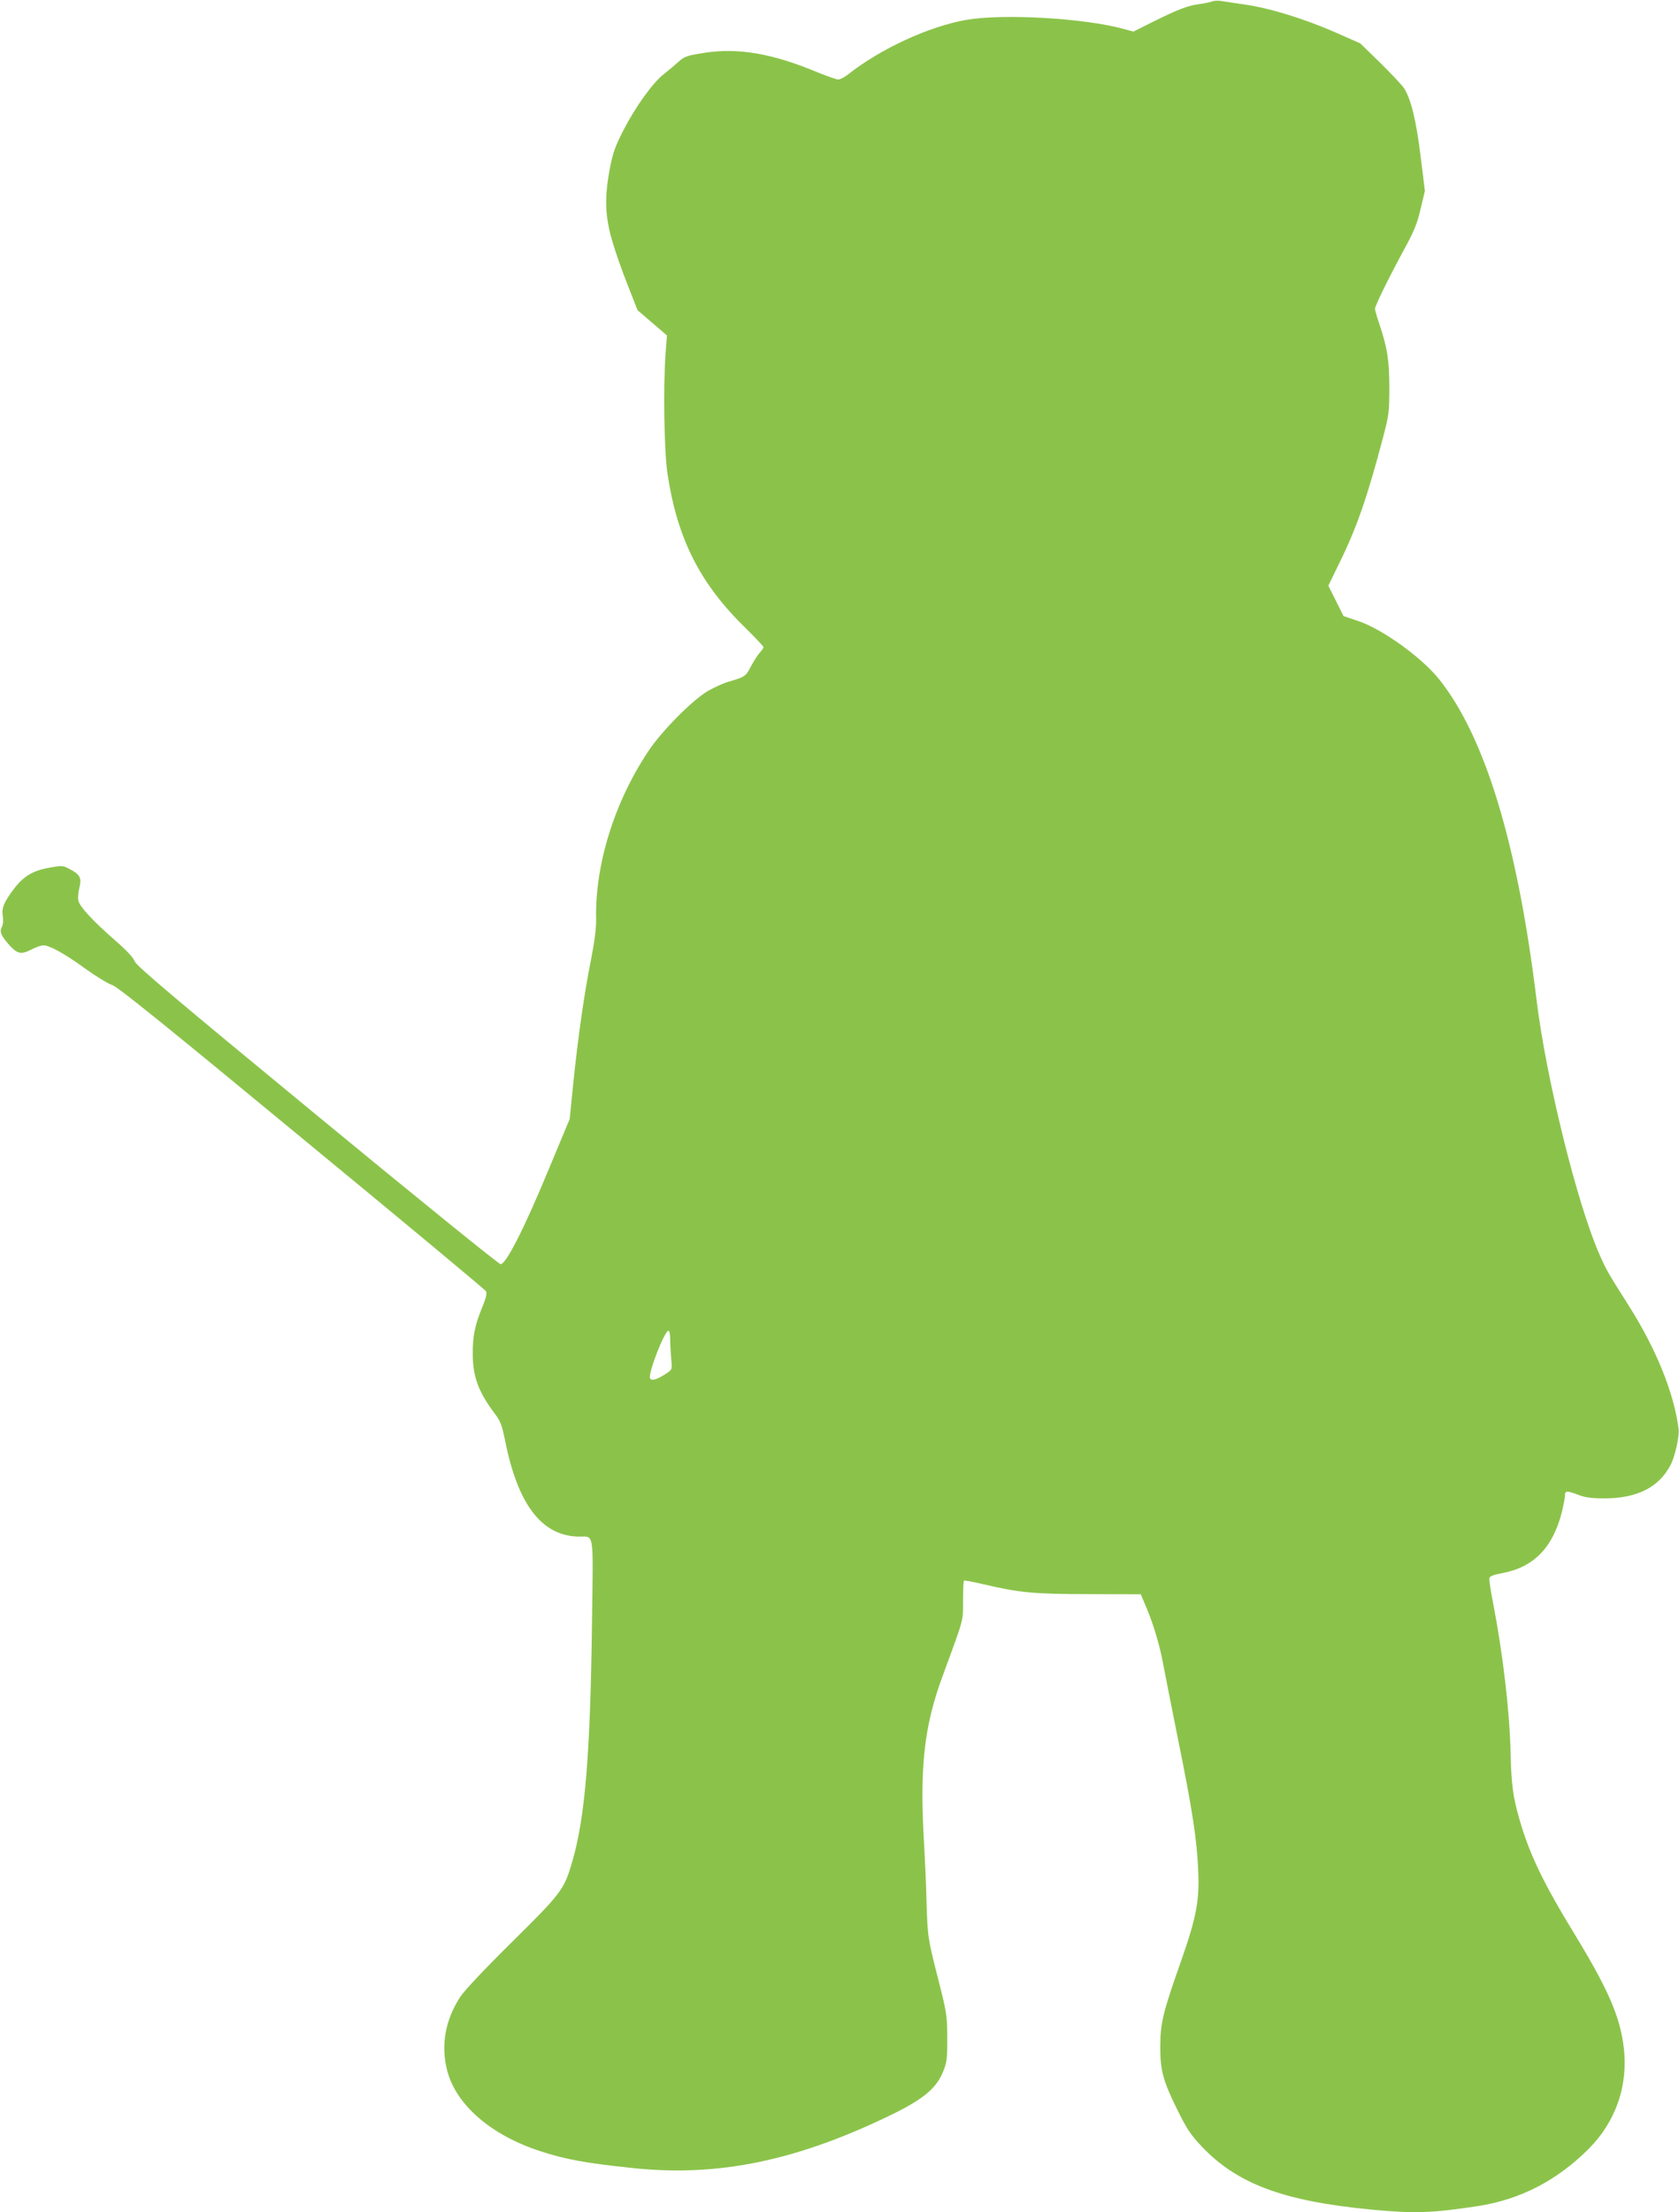 <?xml version="1.0" standalone="no"?>
<!DOCTYPE svg PUBLIC "-//W3C//DTD SVG 20010904//EN"
 "http://www.w3.org/TR/2001/REC-SVG-20010904/DTD/svg10.dtd">
<svg version="1.0" xmlns="http://www.w3.org/2000/svg"
 width="972pt" height="1280pt" viewBox="0 0 972 1280"
 preserveAspectRatio="xMidYMid meet">
<g transform="translate(0,1280) scale(0.1,-0.1)"
fill="#8bc34a" stroke="none">
<path d="M7015 12791 c-11 -4 -44 -11 -73 -15 -65 -8 -124 -31 -269 -103
l-112 -56 -58 16 c-226 62 -695 89 -909 52 -217 -38 -496 -167 -685 -316 -20
-16 -46 -29 -56 -29 -11 0 -67 20 -124 43 -258 108 -459 142 -653 111 -101
-16 -113 -20 -151 -54 -22 -20 -59 -51 -82 -69 -62 -47 -164 -189 -232 -321
-49 -95 -63 -134 -80 -223 -32 -165 -29 -276 12 -417 18 -63 59 -180 91 -260
l57 -145 85 -73 85 -73 -8 -107 c-14 -194 -8 -565 11 -692 57 -378 188 -637
453 -895 57 -56 103 -105 103 -109 0 -5 -11 -22 -26 -38 -14 -17 -36 -53 -50
-80 -26 -51 -33 -55 -124 -82 -30 -8 -84 -33 -120 -53 -91 -53 -271 -234 -349
-353 -195 -294 -307 -654 -300 -970 1 -49 -9 -128 -29 -230 -40 -199 -76 -453
-103 -716 l-21 -209 -131 -314 c-136 -327 -238 -526 -269 -526 -10 0 -488 387
-1062 860 -831 684 -1047 867 -1056 892 -8 22 -47 64 -114 122 -124 108 -204
194 -212 228 -4 15 -1 48 5 74 15 58 5 79 -55 110 -39 21 -44 22 -119 8 -94
-16 -150 -50 -205 -123 -59 -79 -71 -110 -64 -156 4 -26 2 -50 -6 -65 -14 -27
-3 -52 49 -109 42 -45 65 -50 121 -21 27 14 59 25 70 25 37 0 123 -47 244
-135 65 -47 136 -89 156 -95 28 -7 319 -242 1095 -883 582 -479 1063 -879
1068 -888 7 -12 2 -36 -20 -90 -44 -106 -57 -171 -56 -274 0 -131 33 -219 126
-343 35 -46 43 -67 63 -167 73 -360 209 -538 416 -546 102 -4 92 57 85 -513
-10 -750 -40 -1111 -113 -1364 -48 -166 -60 -182 -348 -467 -160 -158 -278
-283 -302 -320 -87 -135 -112 -278 -76 -423 51 -201 254 -377 542 -470 144
-47 264 -69 534 -97 498 -53 958 44 1514 317 174 87 244 147 283 244 21 52 23
74 23 194 -1 126 -4 147 -48 320 -65 254 -66 262 -72 460 -2 96 -9 247 -14
335 -27 448 -1 685 107 977 126 343 118 312 118 435 0 61 3 114 5 117 3 2 50
-6 105 -19 215 -51 301 -59 620 -59 l299 -1 34 -80 c41 -97 78 -224 96 -325 8
-41 45 -232 84 -425 85 -417 112 -594 119 -775 7 -172 -12 -268 -103 -527
-101 -285 -116 -349 -117 -478 -1 -142 15 -204 98 -371 54 -110 77 -145 139
-211 206 -219 474 -319 981 -368 257 -24 351 -21 621 20 245 38 456 147 639
329 159 158 232 369 205 590 -21 176 -90 335 -280 647 -186 304 -266 470 -324
673 -37 128 -47 201 -51 386 -6 244 -45 573 -101 863 -14 71 -24 136 -22 145
2 11 24 20 72 29 183 33 294 146 347 350 10 42 19 87 19 100 0 28 10 29 78 3
39 -15 76 -20 151 -20 189 0 317 65 383 195 25 47 50 163 46 203 -25 206 -127
460 -285 711 -129 203 -134 213 -175 306 -128 291 -308 1018 -363 1472 -110
902 -298 1520 -564 1853 -101 126 -326 288 -466 336 l-87 29 -44 88 -44 88 69
142 c96 196 158 375 248 717 33 126 36 145 36 285 0 159 -11 231 -58 371 -14
41 -25 80 -25 87 0 18 77 174 165 337 61 111 79 154 99 241 l25 105 -25 200
c-25 207 -56 332 -96 394 -13 19 -75 85 -138 147 l-115 112 -145 64 c-181 79
-382 141 -525 161 -60 9 -123 18 -140 21 -16 2 -39 1 -50 -4z m-3135 -7745 c0
-29 3 -80 6 -112 6 -58 5 -59 -28 -81 -54 -36 -88 -46 -95 -27 -11 29 84 274
107 274 6 0 10 -23 10 -54z"/>
</g>
</svg>
